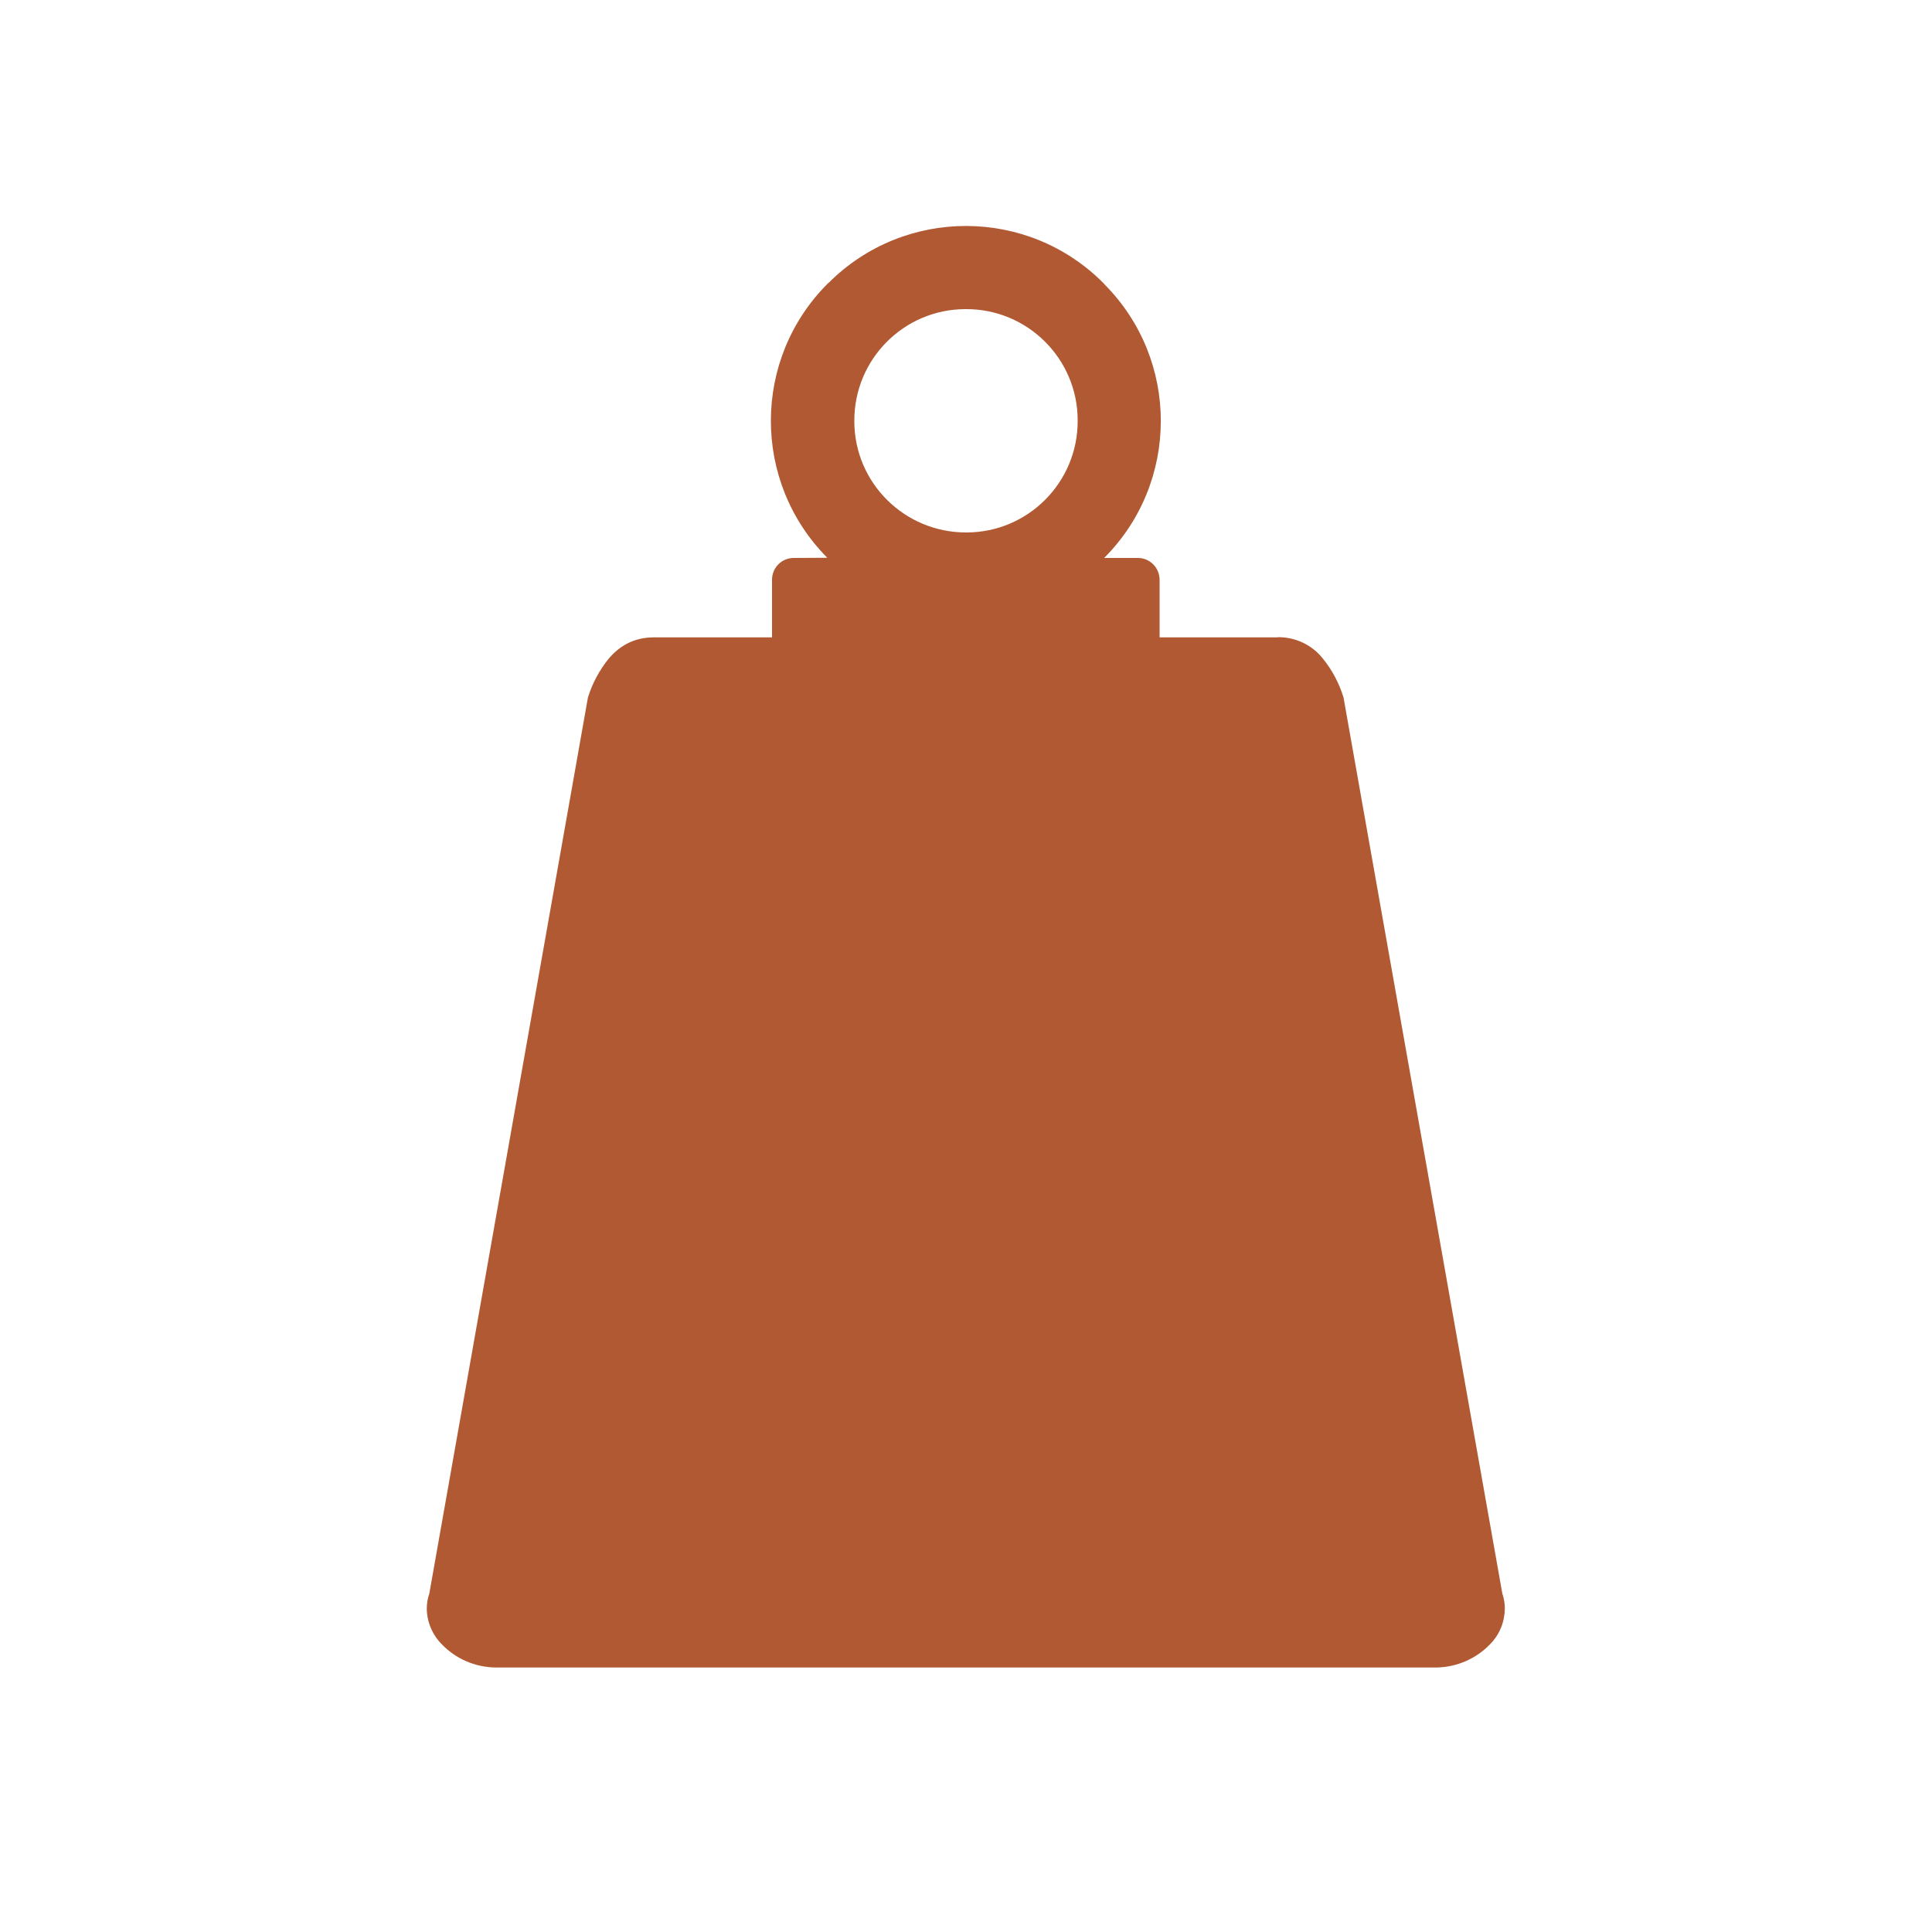 <?xml version="1.0" encoding="UTF-8"?>
<svg id="Capa_1" data-name="Capa 1" xmlns="http://www.w3.org/2000/svg" viewBox="0 0 100 100">
  <defs>
    <style>
      .cls-1 {
        fill: #b15933;
      }
    </style>
  </defs>
  <path class="cls-1" d="M50,27.56c-3.18,0-5.77-2.56-5.78-5.74v-.04c-.01-3.18,2.56-5.77,5.74-5.78h.04c3.18-.01,5.77,2.56,5.78,5.74v.04c.01,3.18-2.56,5.77-5.74,5.78h-.04ZM66.13,32.99h-6.11v-2.98c0-.63-.51-1.13-1.12-1.13h-1.75c3.9-3.9,3.92-10.25.01-14.17-.01-.03-.03-.04-.04-.05-3.91-3.94-10.28-3.95-14.21-.04-.01.01-.04.03-.05.04-3.93,3.91-3.95,10.27-.04,14.21h.01s-1.75.01-1.75.01c-.62,0-1.12.5-1.12,1.13v2.98h-6.12c-1.01,0-1.77.43-2.35,1.12-.47.59-.84,1.27-1.06,2l-8.21,46.38c-.09.25-.13.52-.13.78.01.69.29,1.35.78,1.84.72.75,1.71,1.18,2.77,1.2h48.72c1.04-.02,2.04-.45,2.76-1.2.5-.5.76-1.16.77-1.85,0-.25-.04-.51-.13-.78l-8.22-46.38c-.22-.72-.58-1.41-1.06-2-.56-.72-1.43-1.13-2.35-1.12Z"/>
</svg>